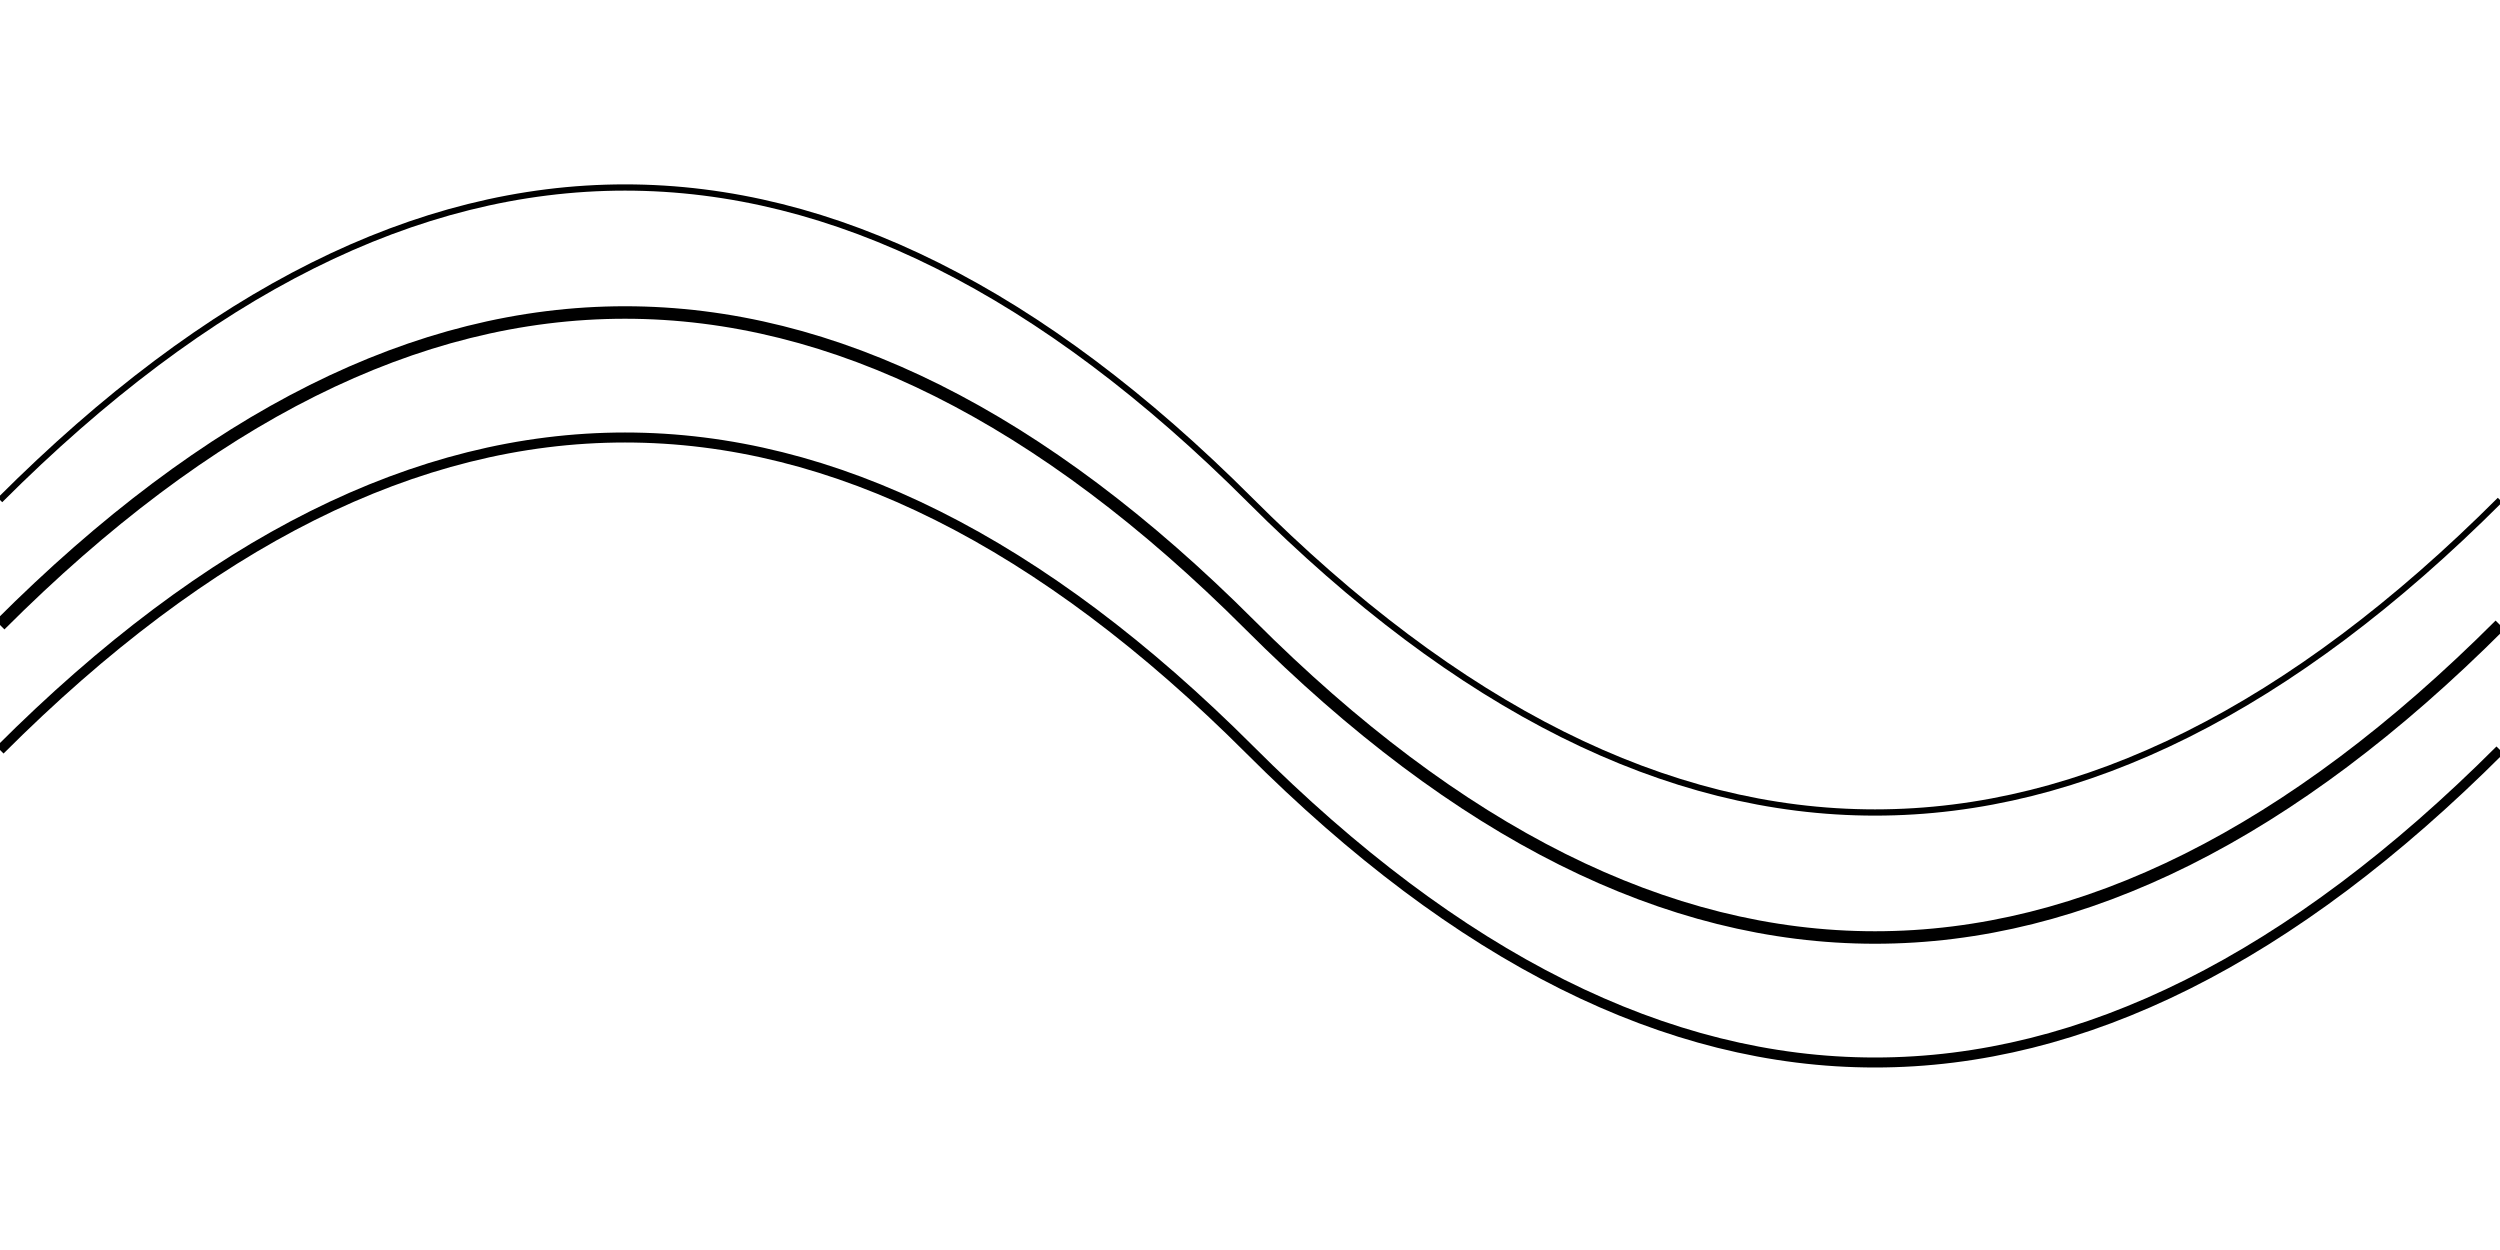 <svg class="w-full h-full" viewBox="0 0 200 100" xmlns="http://www.w3.org/2000/svg">
  <path d="M0,50 Q50,0 100,50 T200,50" fill="none" stroke="currentColor" stroke-width="1"
    class="text-light-primary dark:text-dark-accent"></path>
  <path d="M0,60 Q50,10 100,60 T200,60" fill="none" stroke="currentColor" stroke-width="0.8"
    class="text-light-primary dark:text-dark-accent"></path>
  <path d="M0,40 Q50,-10 100,40 T200,40" fill="none" stroke="currentColor" stroke-width="0.5"
    class="text-light-primary dark:text-dark-accent"></path>
</svg>
